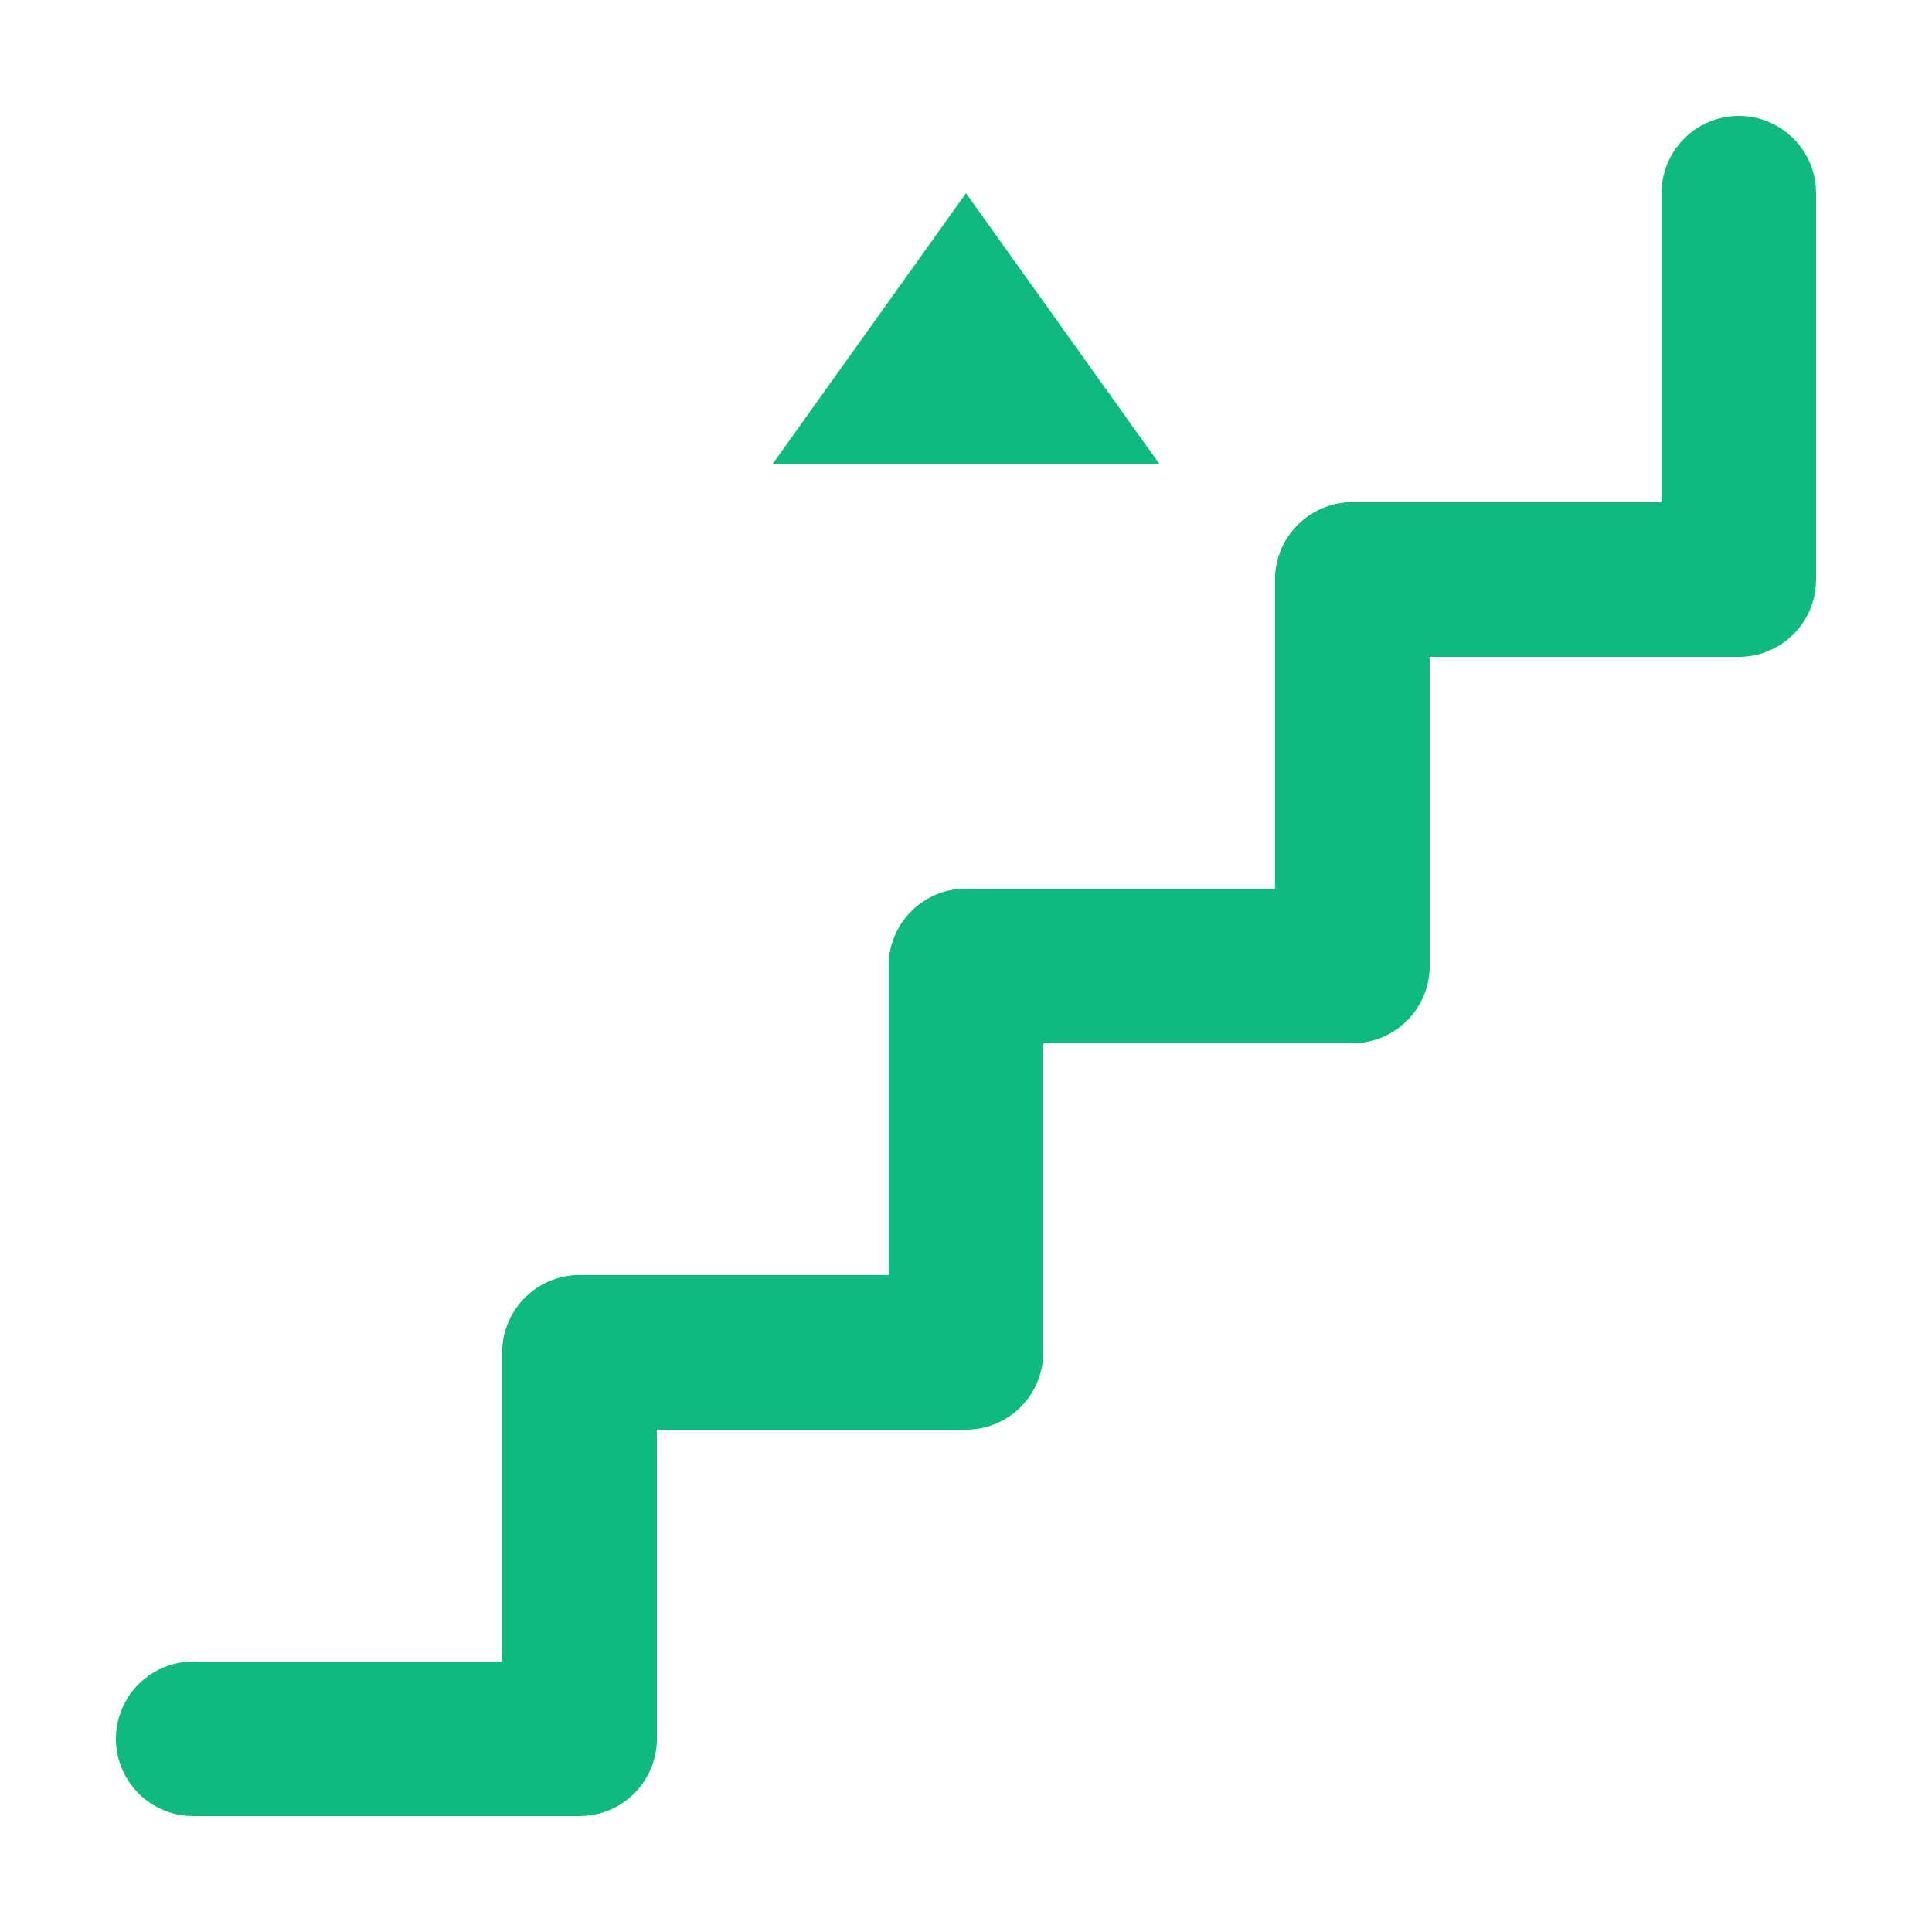 <svg width="100%" height="100%" viewBox="0 0 50 50" fill="none" xmlns="http://www.w3.org/2000/svg">
  <!-- 阶跃星辰 logo - 阶梯图案 -->
  <path d="M5 45 L15 45 L15 35 L25 35 L25 25 L35 25 L35 15 L45 15 L45 5" stroke="#10B981" stroke-width="4" stroke-linecap="round" stroke-linejoin="round" fill="none"/>
  <circle cx="15" cy="35" r="2" fill="#10B981"/>
  <circle cx="25" cy="25" r="2" fill="#10B981"/>
  <circle cx="35" cy="15" r="2" fill="#10B981"/>
  <path d="M25 5 L30 12 L20 12 Z" fill="#10B981"/>
</svg>

